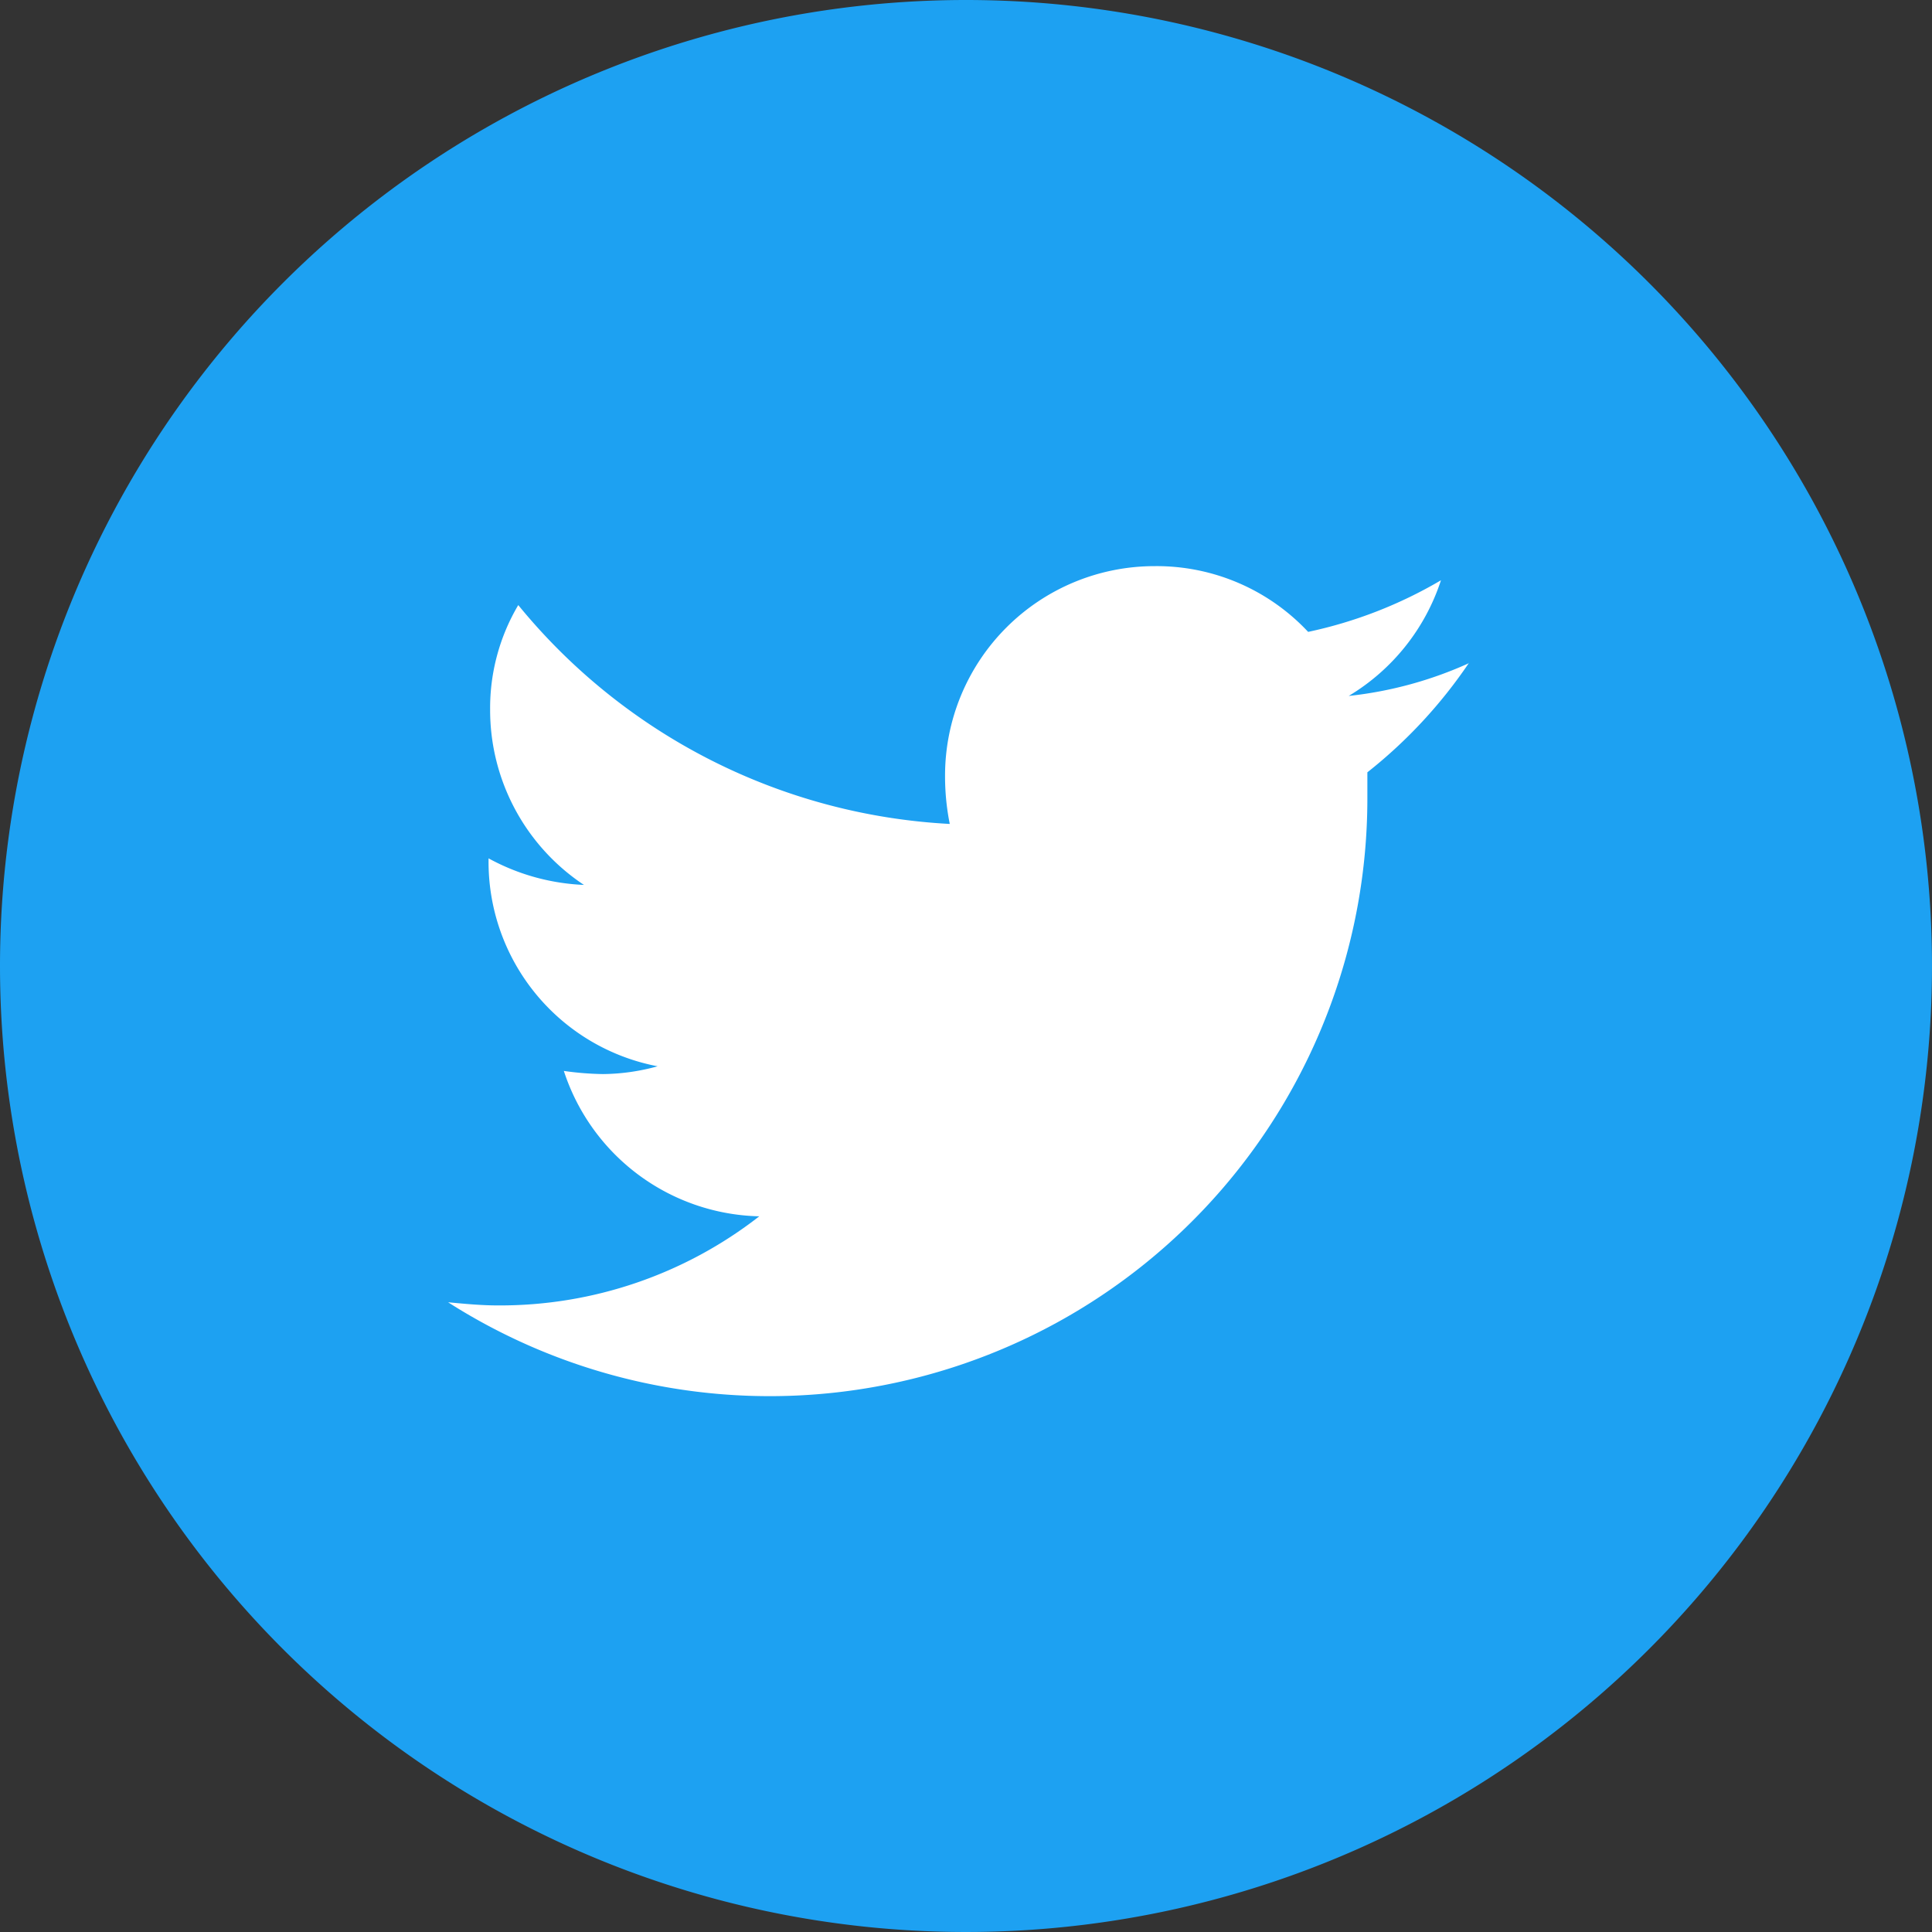 <svg xmlns="http://www.w3.org/2000/svg" width="32" height="32" viewBox="0 0 32 32">
  <rect x="0" y="0" width="32" height="32" fill="#333333" stroke="none"/>
  <g id="Group_5651" data-name="Group 5651" transform="translate(-388.091 -1159.091)">
    <path id="Path_3515" data-name="Path 3515" d="M16,0A16,16,0,1,1,0,16,16,16,0,0,1,16,0Z" transform="translate(388.091 1159.091)" fill="#1da1f2"/>
    <g id="Group_5583" data-name="Group 5583" transform="translate(395.514 1168.468)">
      <path id="Path_3494" data-name="Path 3494" d="M42.11,35.706a6.5,6.5,0,0,1-1.994.544,3.5,3.5,0,0,0,1.528-1.916,7.342,7.342,0,0,1-2.2.855A3.435,3.435,0,0,0,36.9,34.1a3.47,3.47,0,0,0-3.47,3.47,4.021,4.021,0,0,0,.078.8,9.9,9.9,0,0,1-7.147-3.625,3.351,3.351,0,0,0-.466,1.735,3.477,3.477,0,0,0,1.554,2.9,3.6,3.6,0,0,1-1.58-.44v.052a3.447,3.447,0,0,0,2.8,3.392,3.483,3.483,0,0,1-.906.129,5.046,5.046,0,0,1-.647-.052,3.487,3.487,0,0,0,3.237,2.408,6.984,6.984,0,0,1-4.325,1.476c-.285,0-.544-.026-.829-.052a9.9,9.9,0,0,0,15.226-8.338v-.44a8.051,8.051,0,0,0,1.683-1.813Z" transform="translate(-25.2 -34.1)" fill="#fff"/>
    </g>
  </g>
</svg>
